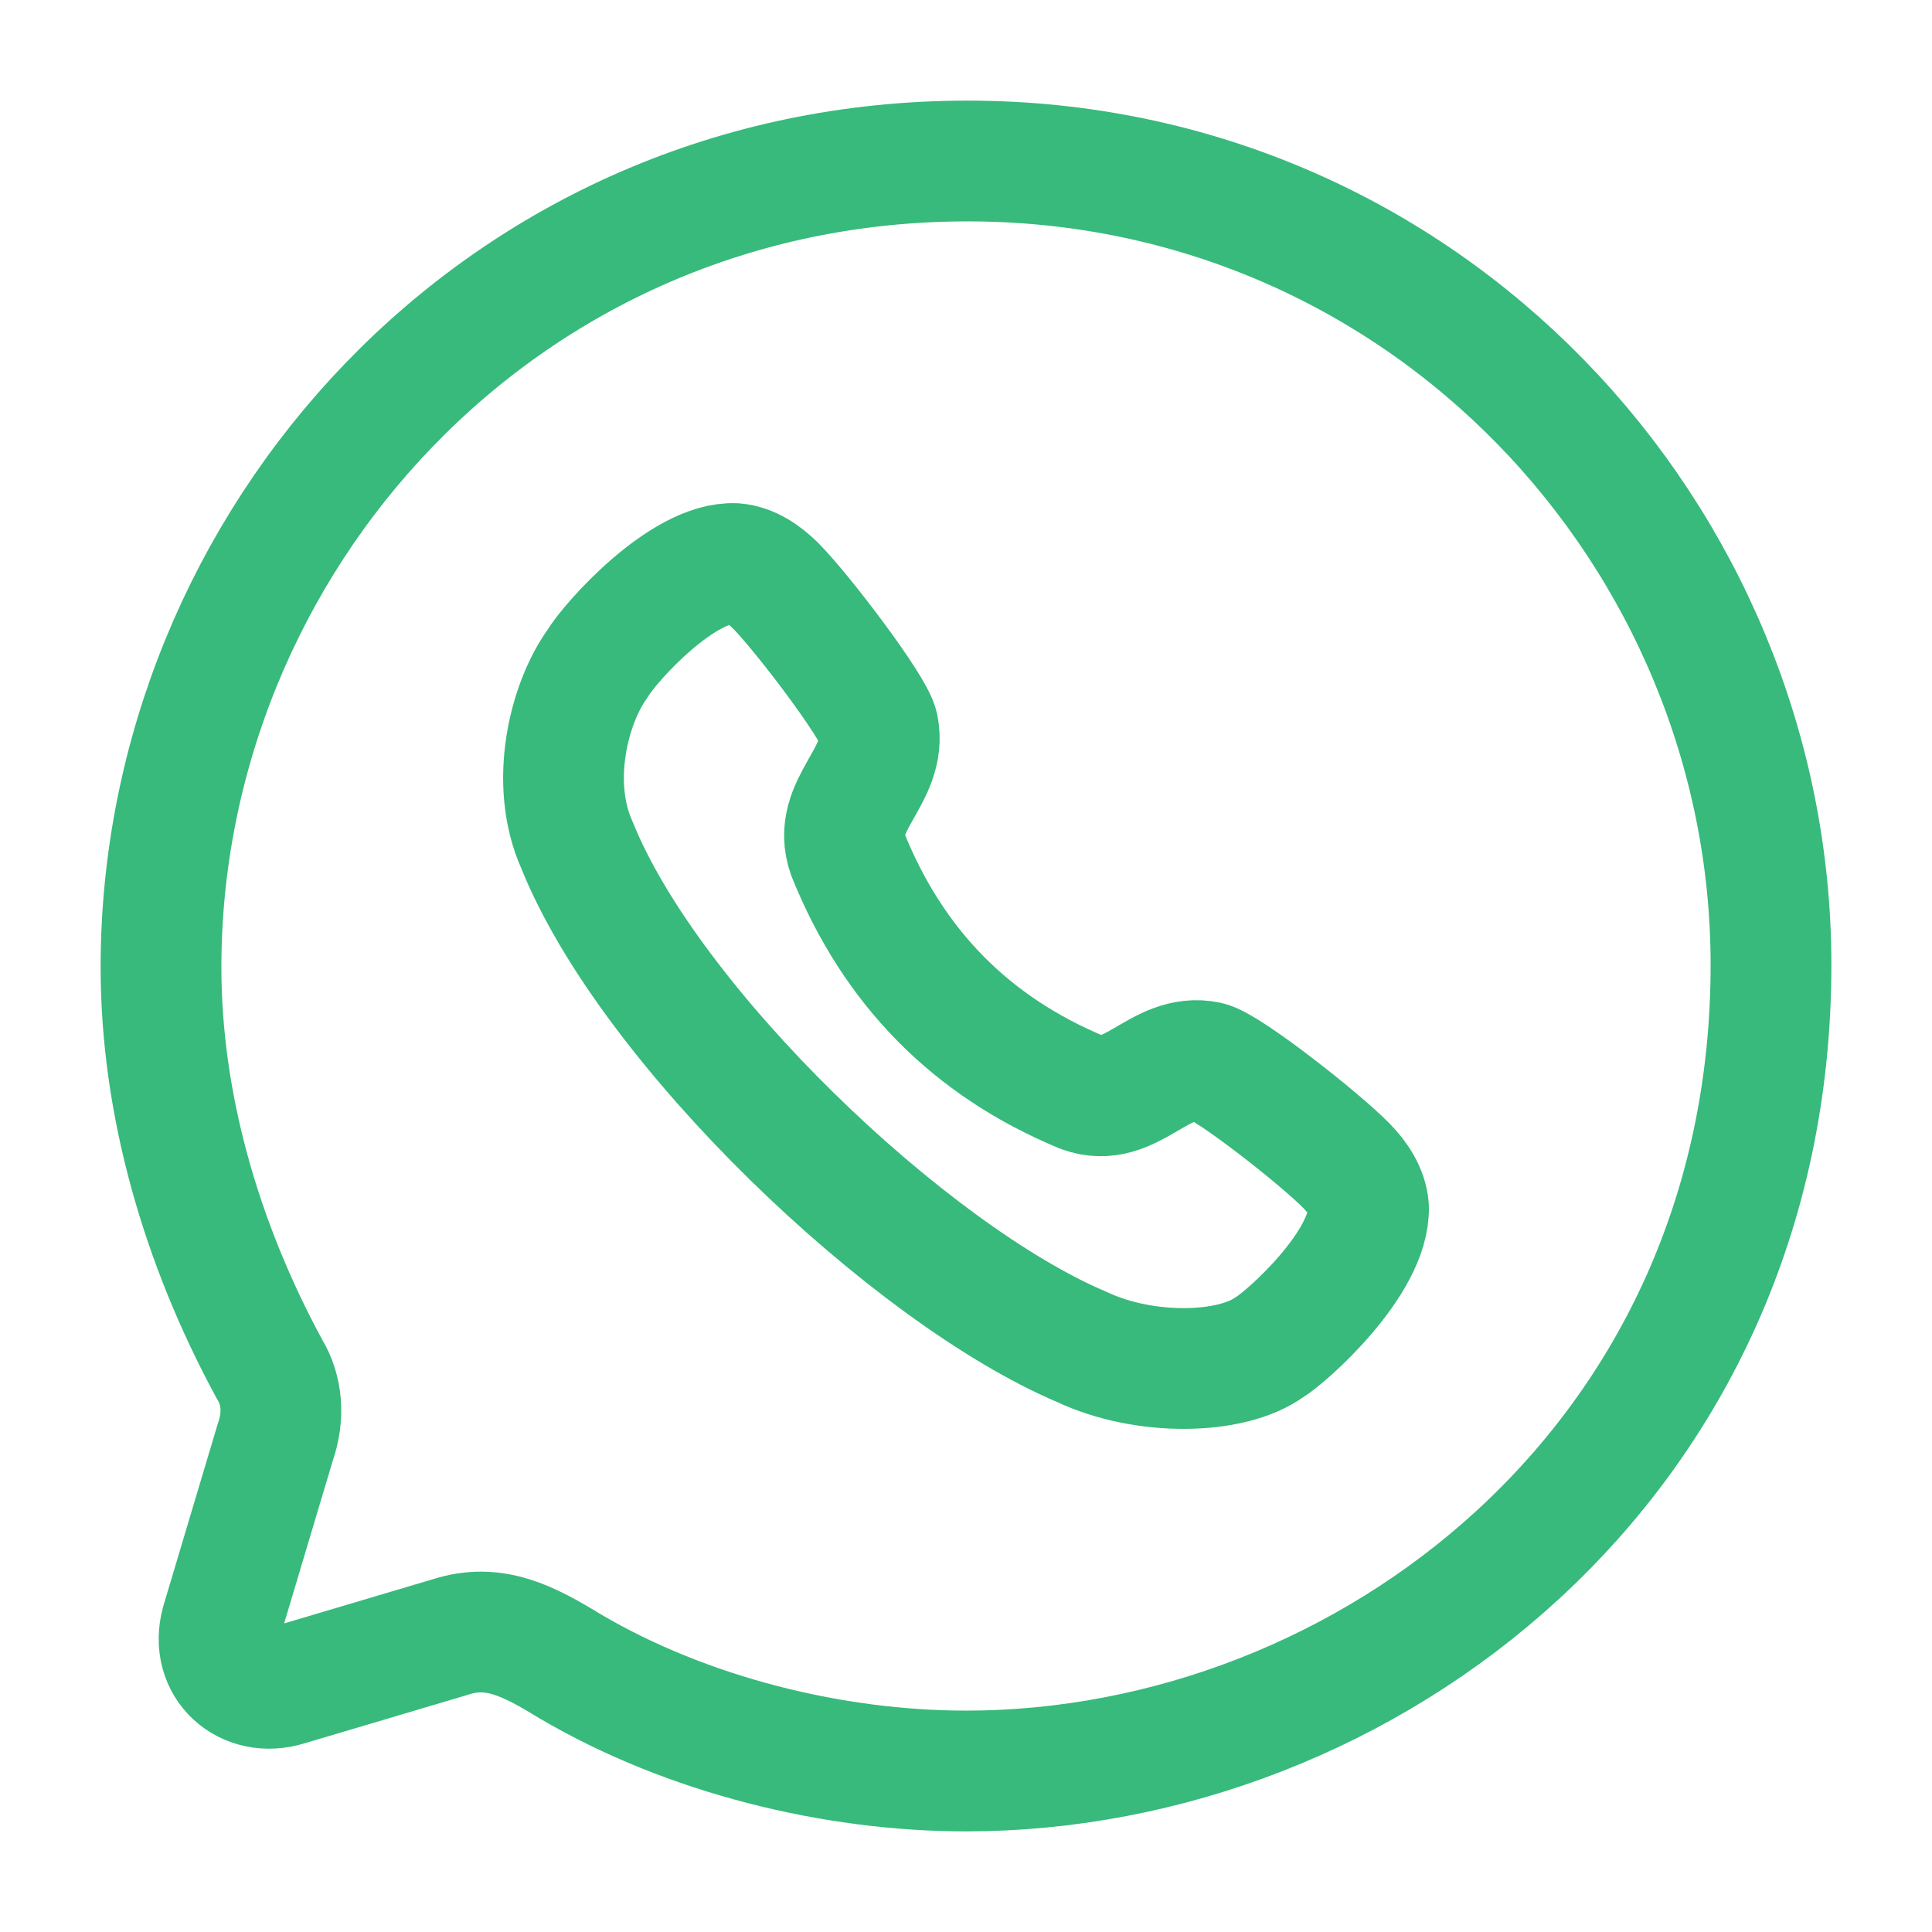 <svg width="24" height="24" viewBox="0 0 24 24" fill="none" xmlns="http://www.w3.org/2000/svg">
<path fill-rule="evenodd" clip-rule="evenodd" d="M12.02 2C6.21 2 2 6.746 2 12.015C2 13.697 2.49 15.429 3.35 17.012C3.51 17.273 3.53 17.602 3.42 17.914L2.75 20.157C2.6 20.698 3.06 21.098 3.57 20.937L5.59 20.337C6.14 20.157 6.57 20.387 7.08 20.698C8.54 21.558 10.36 22 12 22C16.96 22 22 18.164 22 11.985C22 6.656 17.7 2 12.02 2Z" stroke="#37BA7B" stroke-width="1.5" stroke-linecap="round" stroke-linejoin="round"/>
<path fill-rule="evenodd" clip-rule="evenodd" d="M7.42 8.248C7.584 7.972 8.486 6.97 9.13 7.001C9.322 7.017 9.492 7.135 9.631 7.272C9.948 7.587 10.856 8.778 10.908 9.028C11.033 9.643 10.312 9.997 10.533 10.617C11.095 12.015 12.064 12.999 13.441 13.57C14.05 13.794 14.399 13.062 15.004 13.19C15.25 13.242 16.422 14.165 16.732 14.488C16.867 14.627 16.984 14.801 17 14.996C17.023 15.685 15.976 16.614 15.772 16.733C15.291 17.083 14.207 17.095 13.441 16.733C11.304 15.83 8.072 12.75 7.167 10.497C6.82 9.723 7.068 8.737 7.42 8.248Z" stroke="#37BA7B" stroke-width="1.5" stroke-linecap="round" stroke-linejoin="round"/>
</svg>
